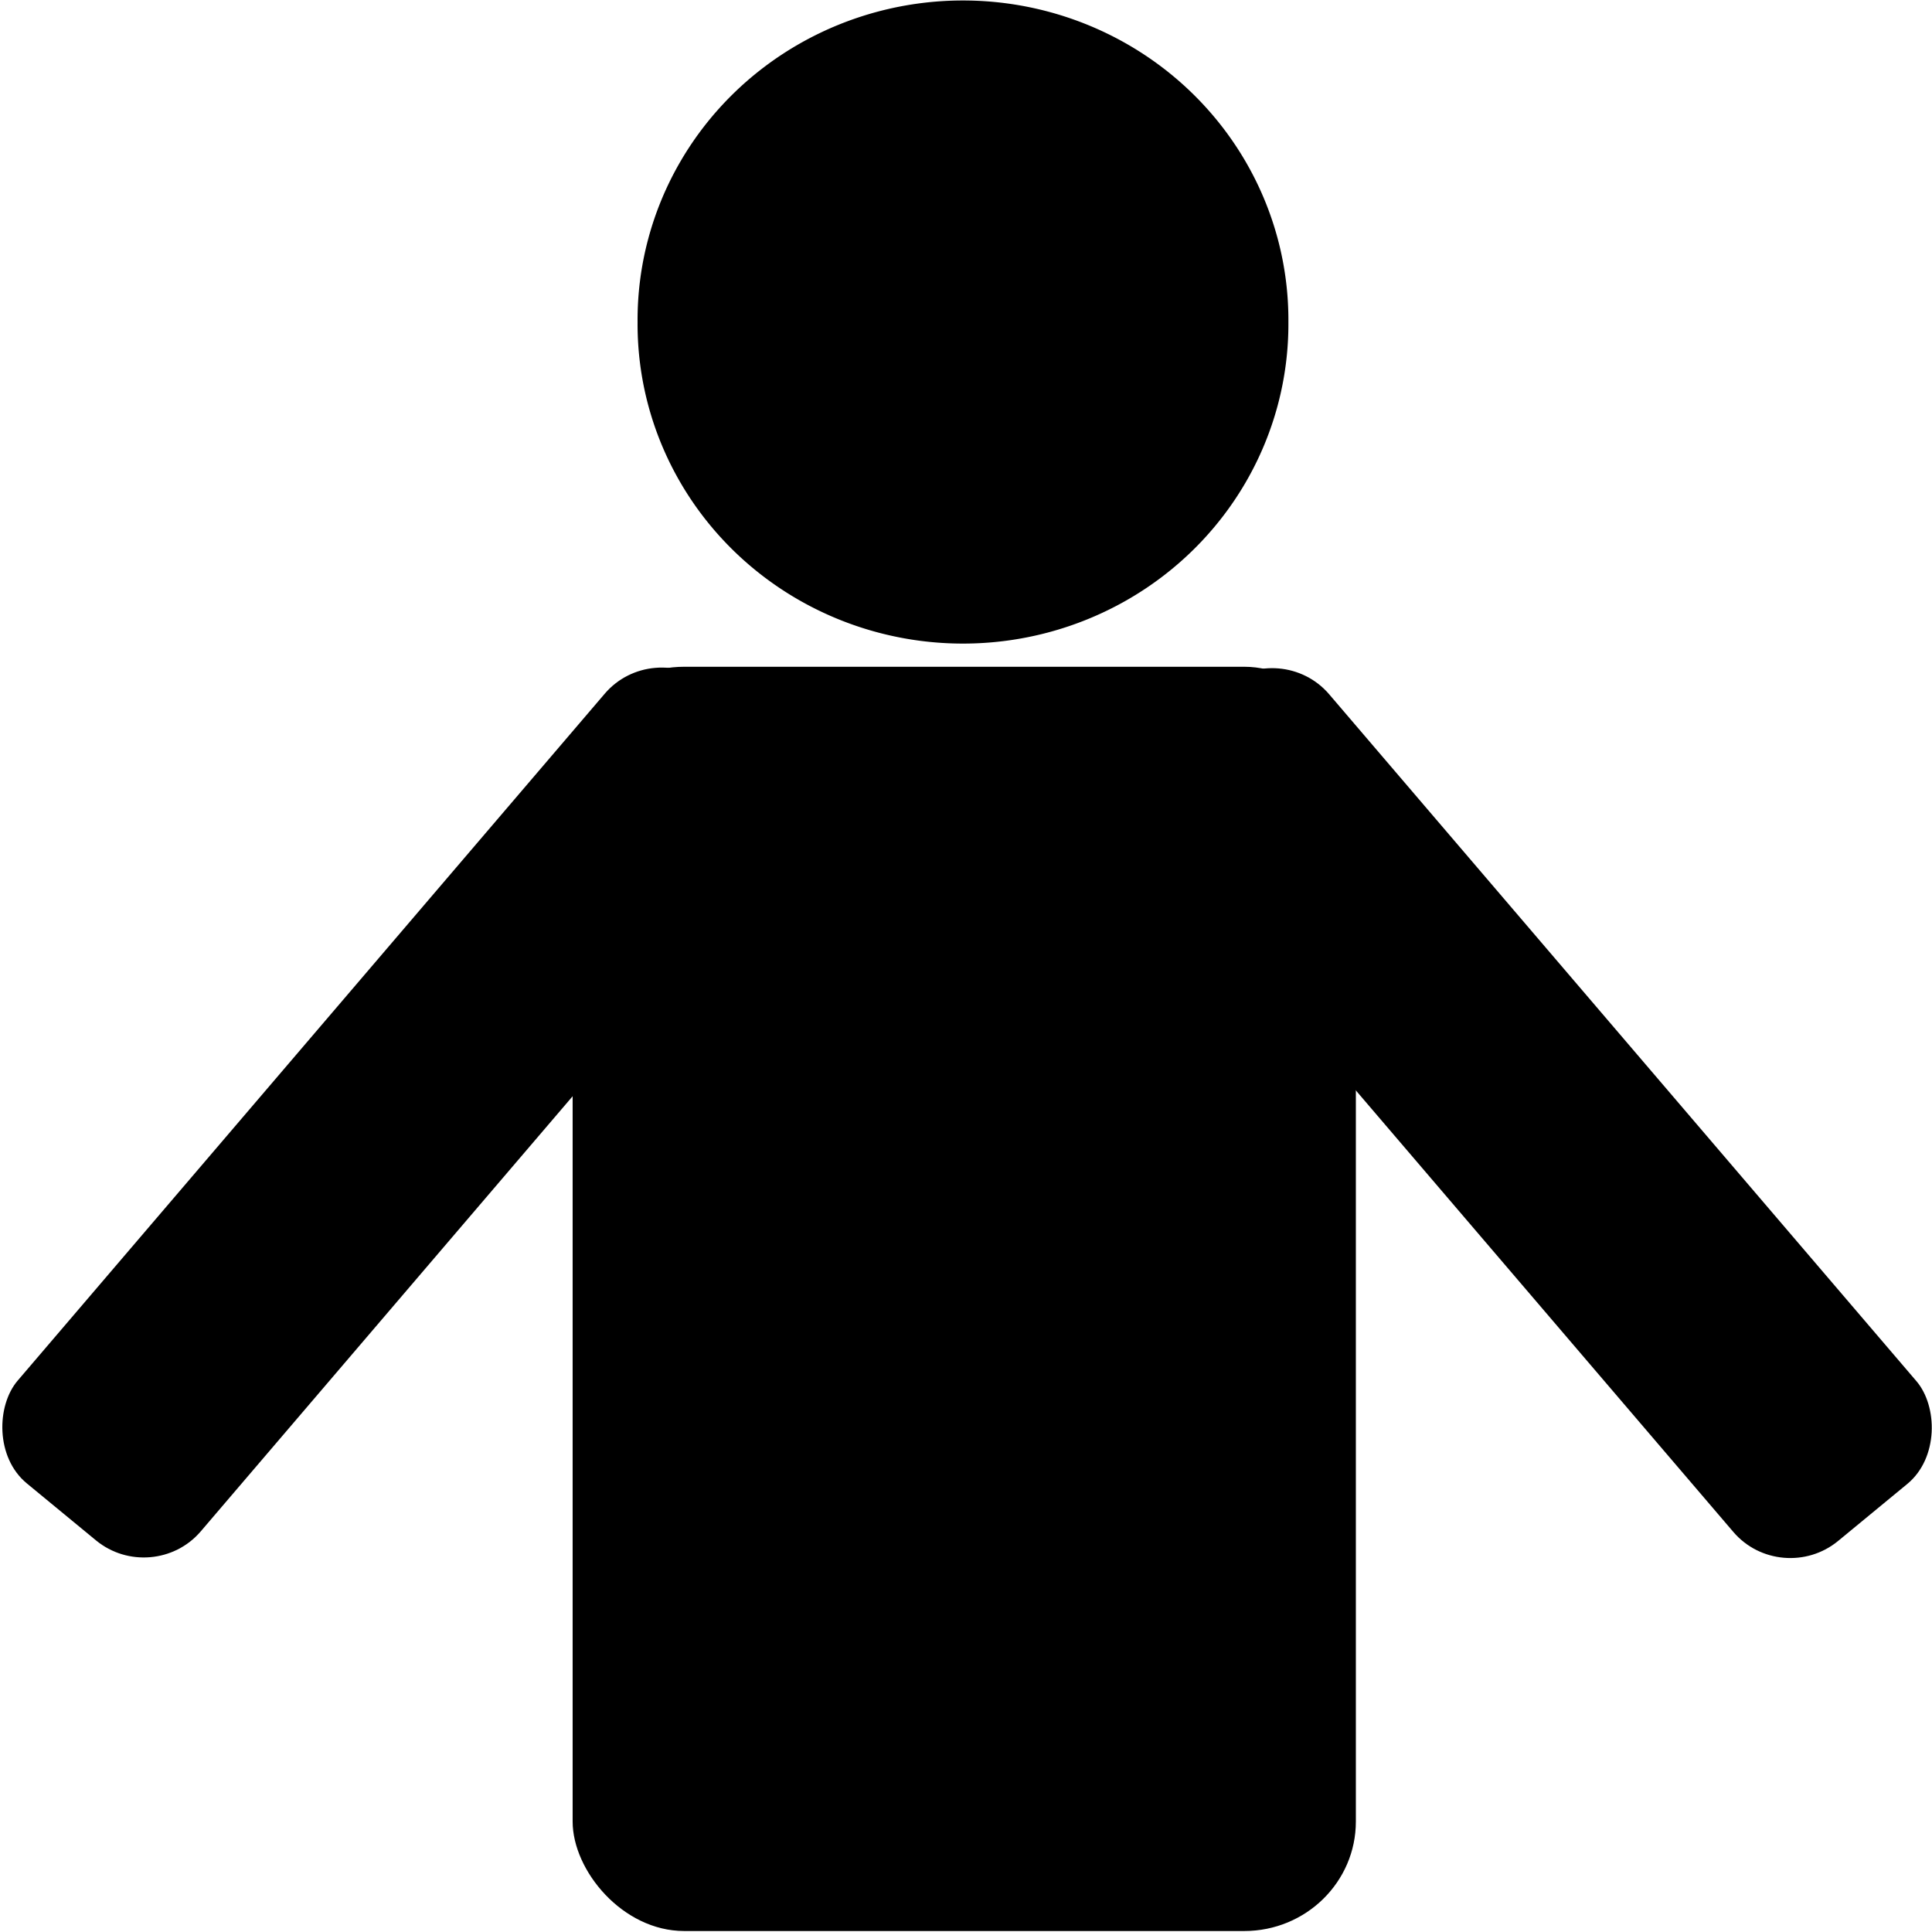 <?xml version="1.0" encoding="UTF-8" standalone="no"?>
<!-- Created with Inkscape (http://www.inkscape.org/) -->

<svg
   xmlns:dc="http://purl.org/dc/elements/1.1/"
   xmlns:cc="http://creativecommons.org/ns#"
   xmlns:rdf="http://www.w3.org/1999/02/22-rdf-syntax-ns#"
   xmlns:svg="http://www.w3.org/2000/svg"
   xmlns="http://www.w3.org/2000/svg"
   xmlns:sodipodi="http://sodipodi.sourceforge.net/DTD/sodipodi-0.dtd"
   xmlns:inkscape="http://www.inkscape.org/namespaces/inkscape"
   id="svg3570"
   sodipodi:docname="03.svg"
   viewBox="0 0 160 160"
   sodipodi:version="0.32"
   version="1.0"
   inkscape:output_extension="org.inkscape.output.svg.inkscape"
   inkscape:version="0.92.2 (5c3e80d, 2017-08-06)"
   width="160"
   height="160">
  <defs
     id="defs13" />
  <sodipodi:namedview
     id="base"
     bordercolor="#666666"
     inkscape:pageshadow="2"
     guidetolerance="10.0"
     pagecolor="#ffffff"
     gridtolerance="10.0"
     inkscape:zoom="0.93701046"
     objecttolerance="10.0"
     borderopacity="1.0"
     inkscape:current-layer="svg3570"
     inkscape:cx="93.724066"
     inkscape:cy="246.52873"
     inkscape:window-y="-8"
     inkscape:window-x="-8"
     inkscape:window-height="987"
     showgrid="true"
     inkscape:pageopacity="0.0"
     inkscape:window-width="1680"
     inkscape:window-maximized="1">
    <inkscape:grid
       type="xygrid"
       id="grid4509" />
  </sodipodi:namedview>
  <g
     id="layer1"
     transform="matrix(0.33,0,0,0.324,-25.45,3.606)">
    <g
       id="g2577"
       transform="matrix(2.332,0,0,2.332,997.06,-122.71)">
      <g
         id="g2579"
         transform="translate(1.429,-131.43)">
        <rect
           id="rect2581"
           style="fill:#000000"
           rx="12"
           ry="12"
           height="138.57"
           width="84.286"
           y="252.36"
           x="-334.29" />
        <path
           id="path2583"
           style="fill:#000000"
           d="m -291.43,172.36 a 48.571,48.571 0 1 1 -97.14,0 48.571,48.571 0 1 1 97.14,0 z"
           transform="matrix(0.721,0,0,0.721,-47.143,90.303)"
           inkscape:connector-curvature="0" />
      </g>
      <rect
         id="rect2585"
         style="fill:#000000"
         transform="rotate(40)"
         rx="8"
         ry="8"
         height="114.29"
         width="25.714"
         y="298.63"
         x="-172.71" />
      <rect
         id="rect2587"
         style="fill:#000000"
         transform="matrix(-0.766,0.643,0.643,0.766,0,0)"
         rx="8"
         ry="8"
         height="114.29"
         width="25.714"
         y="-74.733"
         x="272.25" />
    </g>
  </g>
</svg>
